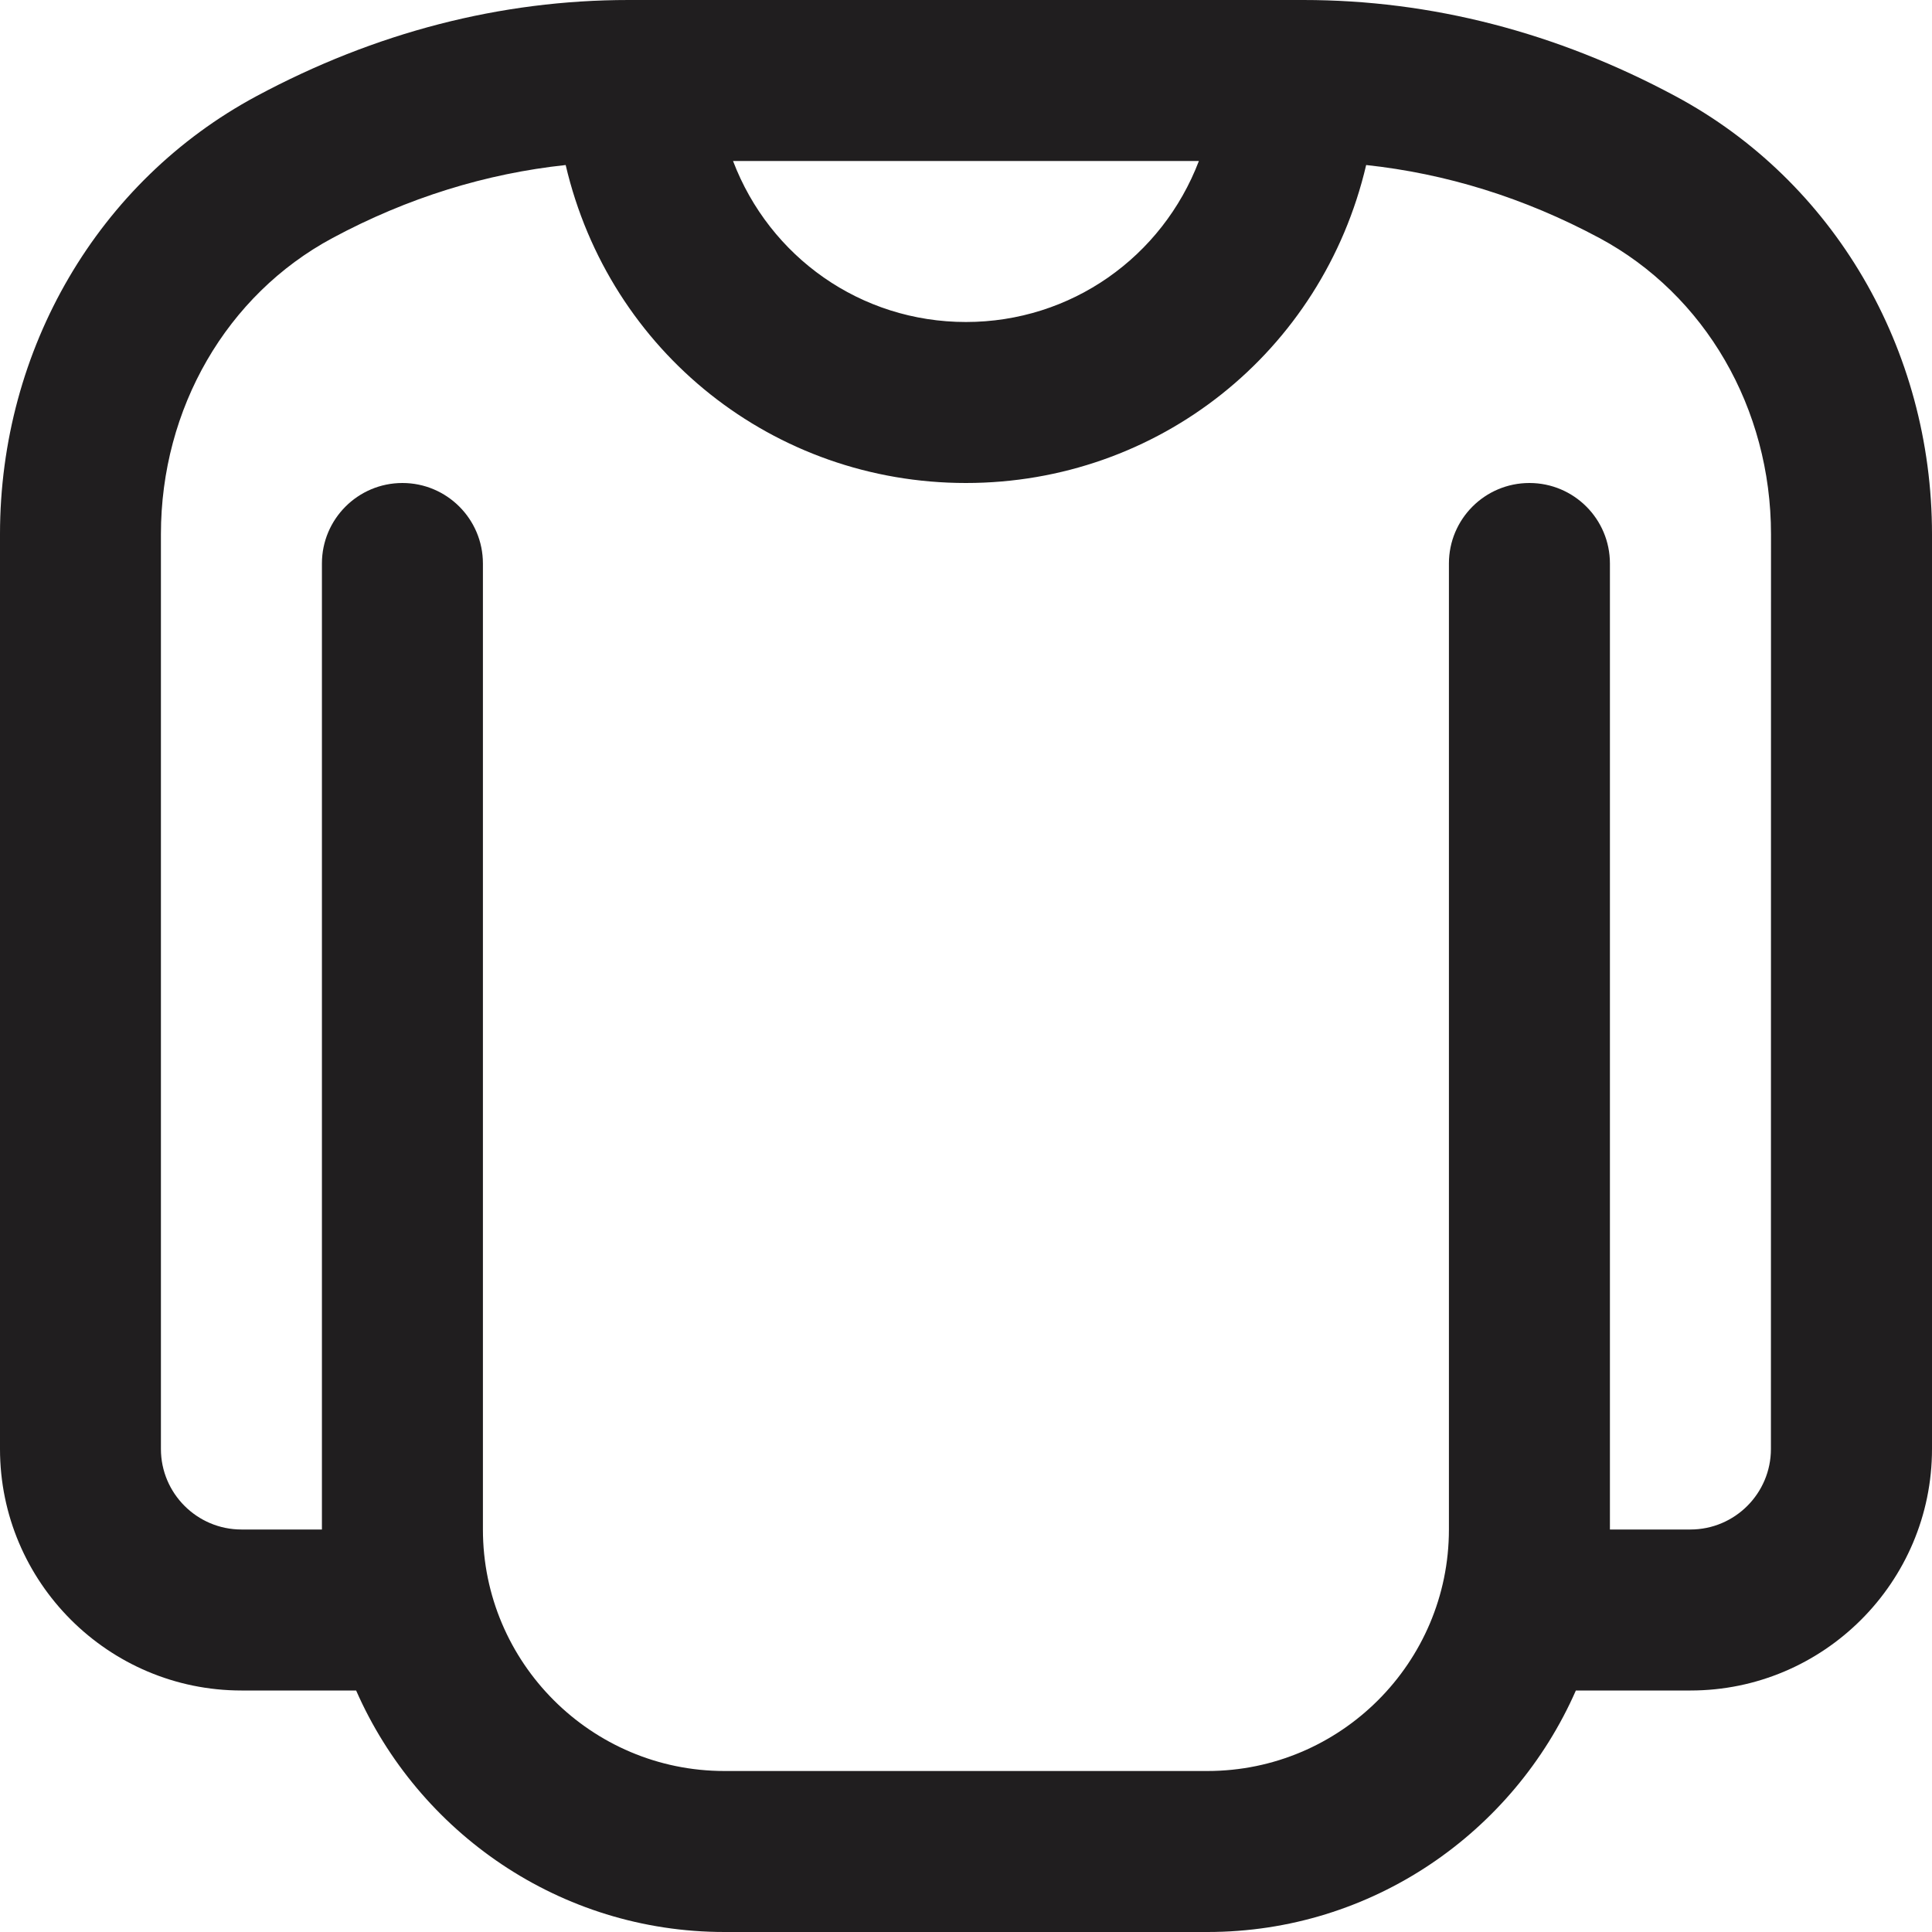 <svg width="24" height="24" viewBox="0 0 24 24" fill="none" xmlns="http://www.w3.org/2000/svg">
<g clip-path="url(#clip0_293_2522)">
<path d="M20.814 1.195C19.337 0.402 17.782 0 16.19 0H7.81C6.218 0 4.662 0.402 3.185 1.195C1.221 2.25 0 4.335 0 6.636V18C0 19.654 1.346 21 3 21H4.424C5.198 22.763 6.955 24 9 24H15C17.045 24 18.802 22.763 19.576 21H21C22.654 21 24 19.654 24 18V6.636C24 4.335 22.779 2.249 20.814 1.195ZM14.893 2C14.437 3.194 13.305 4 11.999 4C10.693 4 9.561 3.194 9.106 2H14.893ZM21.999 18C21.999 18.551 21.551 19 20.999 19H19.999V7C19.999 6.448 19.552 6 18.999 6C18.446 6 17.999 6.448 17.999 7V19C17.999 20.654 16.653 22 14.999 22H8.999C7.345 22 5.999 20.654 5.999 19V7C5.999 6.448 5.551 6 4.999 6C4.447 6 3.999 6.448 3.999 7V19H2.999C2.448 19 1.999 18.551 1.999 18V6.636C1.999 5.073 2.816 3.663 4.13 2.957C5.067 2.454 6.038 2.156 7.027 2.05C7.571 4.376 9.615 6 11.999 6C14.383 6 16.426 4.376 16.971 2.05C17.959 2.156 18.931 2.454 19.869 2.957C21.183 3.663 22 5.073 22 6.636L21.999 18Z" fill="#201E1F"/>
</g>
<defs>
<clipPath id="clip0_293_2522">
<rect width="24" height="24" fill="white"/>
</clipPath>
</defs>
</svg>
